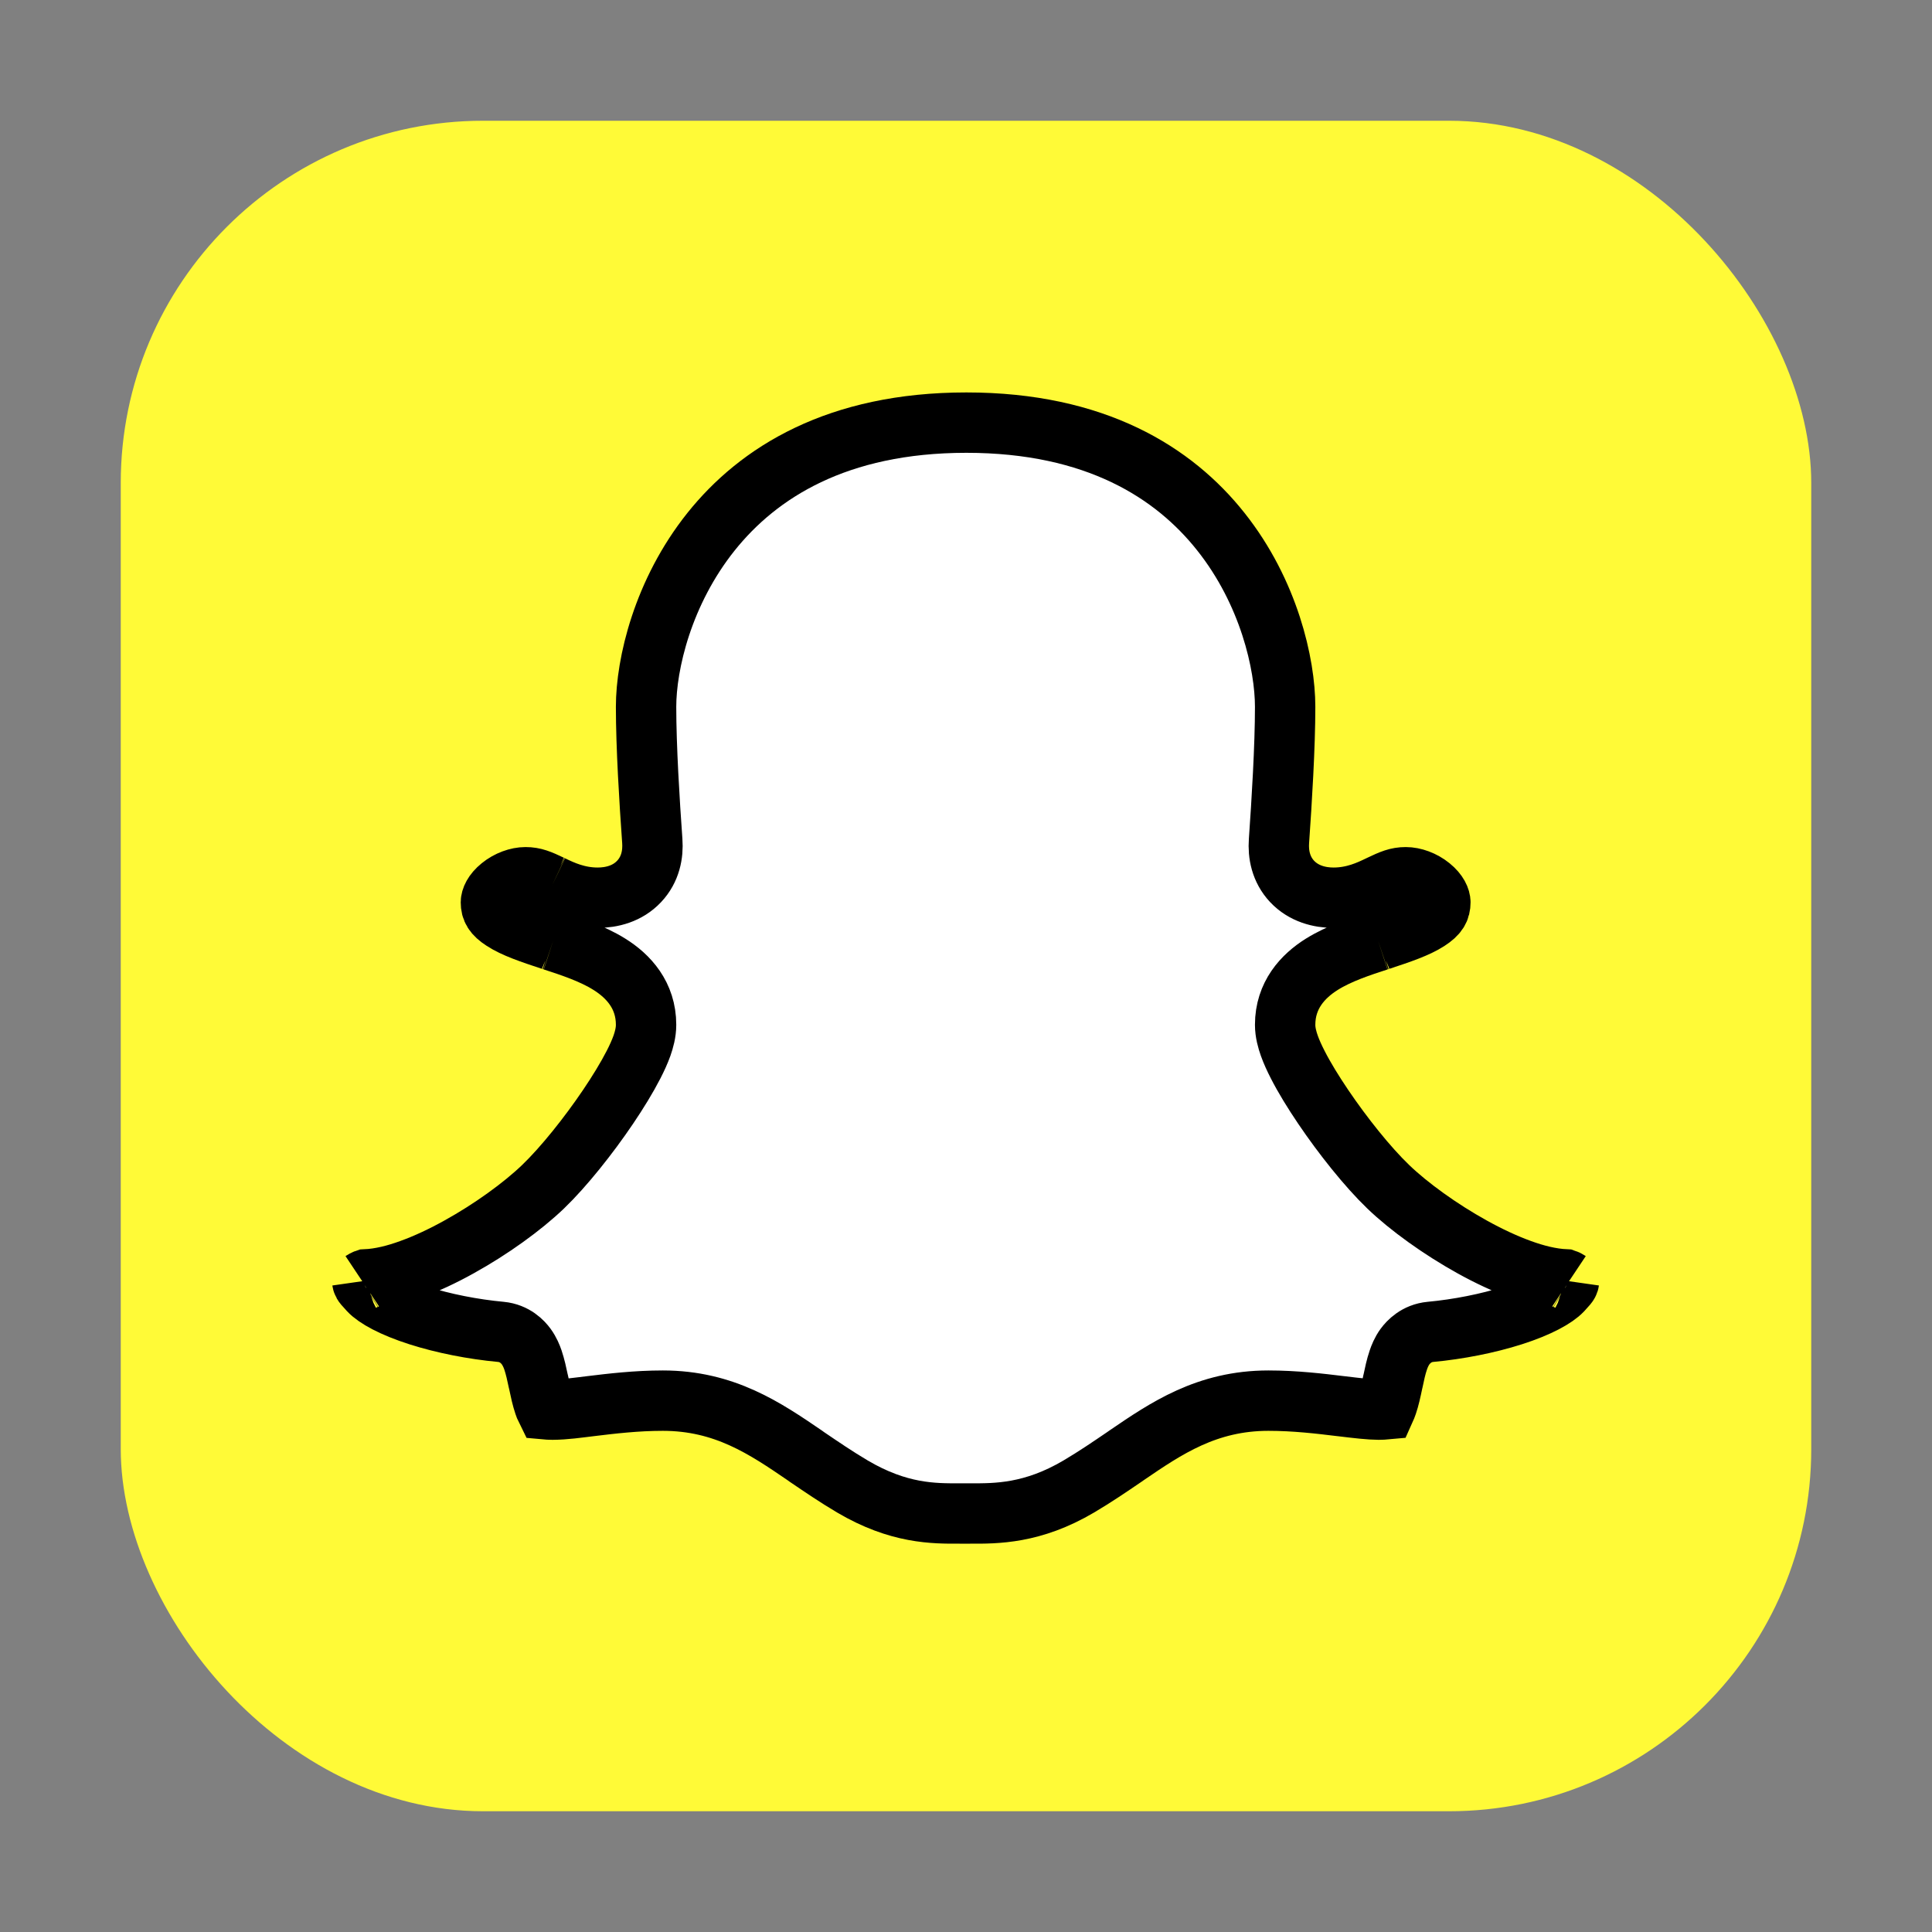 <svg width="32" height="32" viewBox="0 0 32 32" fill="none" xmlns="http://www.w3.org/2000/svg">
<rect x="0" y="0" width="32" height="32" fill="#808080" stroke="none"/>
<rect x="2" y="2" width="28" height="28" rx="6" fill="#FFFA37"/>
<path fill-rule="evenodd" clip-rule="evenodd" d="M11.777 8.807C10.976 9.81 10.701 11 10.701 11.708C10.701 12.364 10.757 13.276 10.804 13.929C10.82 14.146 10.775 14.399 10.585 14.6C10.394 14.803 10.133 14.869 9.899 14.869C9.563 14.869 9.307 14.746 9.143 14.667L9.124 14.658C8.941 14.571 8.845 14.53 8.704 14.53C8.575 14.53 8.418 14.585 8.294 14.686C8.168 14.788 8.131 14.888 8.131 14.945C8.131 15.061 8.174 15.144 8.332 15.246C8.518 15.367 8.784 15.457 9.132 15.572L9.162 15.582C9.451 15.676 9.809 15.793 10.091 15.97C10.409 16.167 10.701 16.485 10.701 16.974C10.701 17.103 10.666 17.226 10.633 17.32C10.597 17.421 10.548 17.528 10.493 17.635C10.383 17.849 10.235 18.091 10.072 18.332C9.749 18.81 9.338 19.326 8.996 19.655C8.65 19.987 8.131 20.361 7.605 20.652C7.341 20.799 7.065 20.93 6.798 21.026C6.56 21.113 6.303 21.18 6.056 21.191C6.05 21.193 6.043 21.196 6.036 21.2C6.025 21.206 6.014 21.212 6.005 21.218L6 21.221C6.001 21.228 6.002 21.233 6.003 21.236C6.005 21.244 6.007 21.25 6.01 21.255C6.02 21.273 6.035 21.292 6.097 21.358L6.113 21.376C6.224 21.495 6.498 21.65 6.932 21.789C7.345 21.921 7.834 22.017 8.296 22.06C8.527 22.082 8.66 22.227 8.716 22.304C8.774 22.384 8.808 22.469 8.827 22.525C8.864 22.634 8.893 22.767 8.915 22.873L8.919 22.889C8.949 23.033 8.976 23.156 9.011 23.259C9.023 23.295 9.034 23.323 9.044 23.343C9.066 23.345 9.1 23.348 9.149 23.348C9.361 23.347 9.574 23.315 9.784 23.29C10.121 23.249 10.537 23.199 10.978 23.199C12.001 23.199 12.676 23.66 13.328 24.105L13.364 24.131C13.606 24.295 13.847 24.46 14.119 24.621C14.886 25.074 15.469 25.07 15.895 25.068C15.924 25.068 15.954 25.068 15.982 25.068C16.01 25.068 16.039 25.068 16.069 25.068C16.5 25.07 17.102 25.073 17.868 24.621C18.14 24.46 18.382 24.295 18.623 24.131L18.66 24.105C19.312 23.66 19.987 23.199 21.009 23.199C21.451 23.199 21.867 23.249 22.204 23.29L22.214 23.291C22.486 23.324 22.685 23.347 22.839 23.348C22.888 23.348 22.922 23.345 22.944 23.343C22.953 23.323 22.965 23.295 22.977 23.259C23.012 23.156 23.039 23.033 23.069 22.889L23.073 22.873C23.095 22.767 23.123 22.634 23.161 22.525C23.18 22.469 23.213 22.384 23.271 22.304C23.328 22.227 23.461 22.082 23.692 22.06C24.154 22.017 24.642 21.921 25.056 21.789C25.49 21.65 25.763 21.495 25.875 21.376L25.891 21.358C25.952 21.292 25.968 21.273 25.977 21.255C25.98 21.25 25.983 21.244 25.985 21.236C25.986 21.233 25.987 21.228 25.988 21.221L25.983 21.218C25.974 21.212 25.963 21.206 25.952 21.2C25.945 21.196 25.938 21.193 25.932 21.191C25.685 21.18 25.428 21.113 25.189 21.026C24.923 20.93 24.647 20.799 24.382 20.652C23.857 20.361 23.337 19.987 22.992 19.655C22.65 19.326 22.239 18.81 21.916 18.332C21.753 18.091 21.604 17.849 21.495 17.635C21.44 17.528 21.391 17.421 21.355 17.32C21.322 17.226 21.286 17.103 21.286 16.974C21.286 16.485 21.579 16.167 21.896 15.97C22.179 15.793 22.537 15.676 22.826 15.582L22.856 15.572C23.204 15.457 23.47 15.367 23.656 15.246C23.814 15.144 23.857 15.061 23.857 14.945C23.857 14.888 23.82 14.788 23.694 14.686C23.57 14.585 23.413 14.53 23.284 14.53C23.143 14.53 23.047 14.571 22.864 14.658L22.845 14.667C22.681 14.746 22.425 14.869 22.088 14.869C21.855 14.869 21.594 14.803 21.402 14.6C21.213 14.399 21.168 14.146 21.184 13.929C21.23 13.276 21.286 12.364 21.286 11.708C21.286 10.999 21.017 9.808 20.221 8.806C19.445 7.827 18.146 7 16.006 7C13.865 7 12.56 7.827 11.777 8.807Z" fill="white"/>
<path d="M9.143 14.667C9.307 14.746 9.563 14.869 9.899 14.869C10.133 14.869 10.394 14.803 10.585 14.6C10.775 14.399 10.82 14.146 10.804 13.929C10.757 13.276 10.701 12.364 10.701 11.708C10.701 11 10.976 9.81 11.777 8.807C12.56 7.827 13.865 7 16.006 7C18.146 7 19.445 7.827 20.221 8.806C21.017 9.808 21.286 10.999 21.286 11.708C21.286 12.364 21.23 13.276 21.184 13.929C21.168 14.146 21.213 14.399 21.402 14.6C21.594 14.803 21.855 14.869 22.088 14.869C22.425 14.869 22.681 14.746 22.845 14.667M9.143 14.667C9.136 14.664 9.13 14.661 9.124 14.658M9.143 14.667L9.124 14.658M9.124 14.658C8.941 14.571 8.845 14.53 8.704 14.53C8.575 14.53 8.418 14.585 8.294 14.686C8.168 14.788 8.131 14.888 8.131 14.945C8.131 15.061 8.174 15.144 8.332 15.246C8.518 15.367 8.784 15.457 9.132 15.572M9.132 15.572C9.142 15.575 9.152 15.578 9.162 15.582M9.132 15.572L9.162 15.582M9.162 15.582C9.451 15.676 9.809 15.793 10.091 15.97C10.409 16.167 10.701 16.485 10.701 16.974C10.701 17.103 10.666 17.226 10.633 17.32C10.597 17.421 10.548 17.528 10.493 17.635C10.383 17.849 10.235 18.091 10.072 18.332C9.749 18.81 9.338 19.326 8.996 19.655C8.65 19.987 8.131 20.361 7.605 20.652C7.341 20.799 7.065 20.93 6.798 21.026C6.56 21.113 6.303 21.18 6.056 21.191C6.05 21.193 6.043 21.196 6.036 21.2C6.025 21.206 6.014 21.212 6.005 21.218M6.005 21.218C6.003 21.219 6 21.221 6 21.221M6.005 21.218L6 21.221M6 21.221C6.001 21.228 6.002 21.233 6.003 21.236C6.005 21.244 6.007 21.25 6.01 21.255C6.02 21.273 6.035 21.292 6.097 21.358L6.113 21.376C6.224 21.495 6.498 21.65 6.932 21.789C7.345 21.921 7.834 22.017 8.296 22.06C8.527 22.082 8.66 22.227 8.716 22.304C8.774 22.384 8.808 22.469 8.827 22.525C8.864 22.634 8.893 22.767 8.915 22.873L8.919 22.889C8.949 23.033 8.976 23.156 9.011 23.259C9.023 23.295 9.034 23.323 9.044 23.343C9.066 23.345 9.1 23.348 9.149 23.348C9.361 23.347 9.574 23.315 9.784 23.29C10.121 23.249 10.537 23.199 10.978 23.199C12.001 23.199 12.676 23.66 13.328 24.105L13.364 24.131C13.606 24.295 13.847 24.46 14.119 24.621C14.886 25.074 15.469 25.07 15.895 25.068C15.924 25.068 15.954 25.068 15.982 25.068C16.01 25.068 16.039 25.068 16.069 25.068C16.5 25.07 17.102 25.073 17.868 24.621C18.14 24.46 18.382 24.295 18.623 24.131L18.66 24.105C19.312 23.66 19.987 23.199 21.009 23.199C21.451 23.199 21.867 23.249 22.204 23.29L22.214 23.291C22.486 23.324 22.685 23.347 22.839 23.348C22.888 23.348 22.922 23.345 22.944 23.343C22.953 23.323 22.965 23.295 22.977 23.259C23.012 23.156 23.039 23.033 23.069 22.889L23.073 22.873C23.095 22.767 23.123 22.634 23.161 22.525C23.18 22.469 23.213 22.384 23.271 22.304C23.328 22.227 23.461 22.082 23.692 22.06C24.154 22.017 24.642 21.921 25.056 21.789C25.49 21.65 25.763 21.495 25.875 21.376L25.891 21.358C25.952 21.292 25.968 21.273 25.977 21.255C25.98 21.25 25.983 21.244 25.985 21.236C25.986 21.233 25.987 21.228 25.988 21.221M25.988 21.221C25.988 21.221 25.985 21.219 25.983 21.218M25.988 21.221L25.983 21.218M25.983 21.218C25.974 21.212 25.963 21.206 25.952 21.2C25.945 21.196 25.938 21.193 25.932 21.191C25.685 21.18 25.428 21.113 25.189 21.026C24.923 20.93 24.647 20.799 24.382 20.652C23.857 20.361 23.337 19.987 22.992 19.655C22.65 19.326 22.239 18.81 21.916 18.332C21.753 18.091 21.604 17.849 21.495 17.635C21.44 17.528 21.391 17.421 21.355 17.32C21.322 17.226 21.286 17.103 21.286 16.974C21.286 16.485 21.579 16.167 21.896 15.97C22.179 15.793 22.537 15.676 22.826 15.582M22.826 15.582C22.836 15.578 22.846 15.575 22.856 15.572M22.826 15.582L22.856 15.572M22.856 15.572C23.204 15.457 23.47 15.367 23.656 15.246C23.814 15.144 23.857 15.061 23.857 14.945C23.857 14.888 23.82 14.788 23.694 14.686C23.57 14.585 23.413 14.53 23.284 14.53C23.143 14.53 23.047 14.571 22.864 14.658M22.864 14.658C22.858 14.661 22.851 14.664 22.845 14.667M22.864 14.658L22.845 14.667" stroke="black"/>
</svg>
